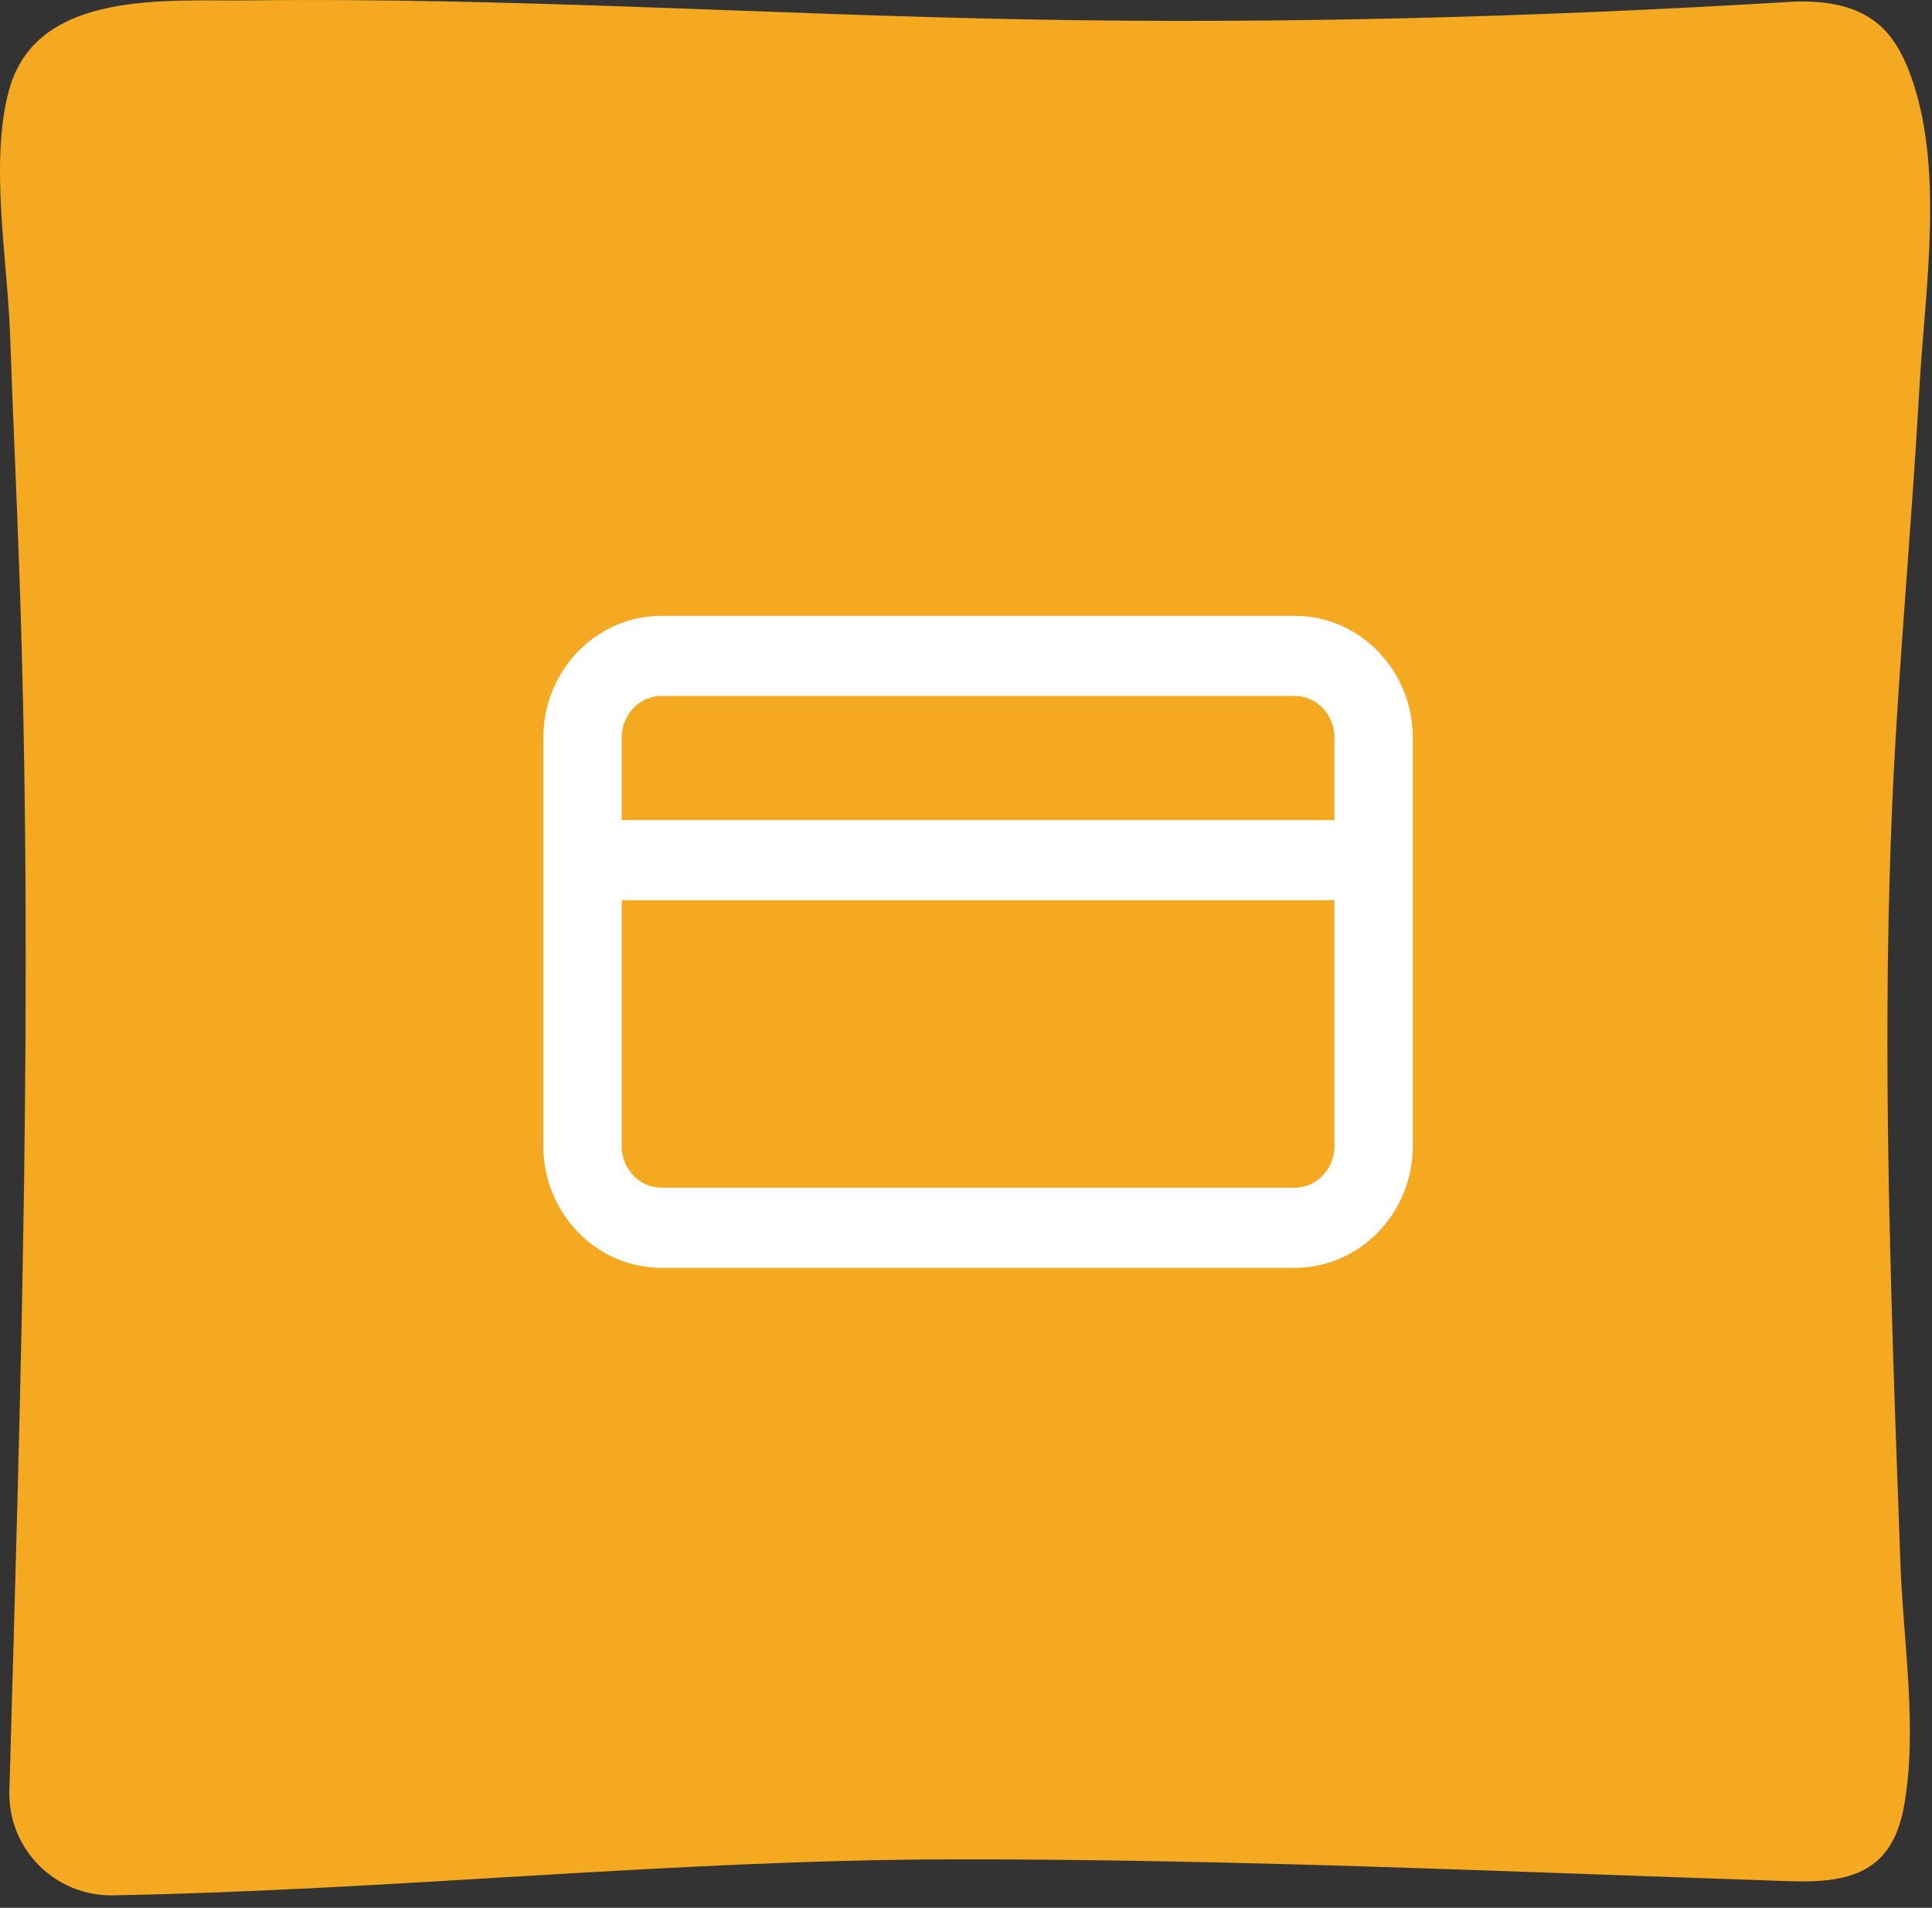 <svg width="80" height="79" viewBox="0 0 80 79" fill="none" xmlns="http://www.w3.org/2000/svg">
<rect x="0" y="0" width="80" height="79" fill="#333333" stroke="none"/>
<path d="M78.848 74.758C78.364 77.493 76.675 77.985 74.116 77.898C62.504 77.512 50.892 76.971 39.27 76.995C27.716 77.024 16.224 78.275 4.68 78.483C2.271 78.526 0.321 76.555 0.388 74.154C0.863 57.515 1.38 41.006 0.824 24.366C0.708 20.858 0.538 17.351 0.417 13.848C0.311 10.771 -0.439 6.712 0.374 3.731C1.516 -0.458 6.94 0.059 10.326 0.016C20.937 -0.115 31.794 0.605 42.502 0.803C52.972 1.001 63.573 0.711 74.014 0.083C75.33 0.001 76.758 0.141 77.769 0.992C78.354 1.48 78.741 2.166 79.022 2.876C80.57 6.78 79.704 11.993 79.477 16.08C79.206 20.936 78.775 25.782 78.49 30.633C78.045 38.208 78.103 45.803 78.311 53.384C78.412 57.181 78.558 60.974 78.693 64.767C78.809 67.975 79.409 71.584 78.848 74.753V74.758Z" fill="#F5A921"/>
<path fill-rule="evenodd" clip-rule="evenodd" d="M27.397 25.5C24.677 25.5 22.5 27.773 22.5 30.541V47.459C22.5 50.227 24.677 52.5 27.397 52.5H53.603C56.323 52.5 58.5 50.227 58.5 47.459V30.541C58.5 27.773 56.323 25.5 53.603 25.5H27.397ZM25.743 30.541C25.743 29.573 26.498 28.816 27.397 28.816H53.603C54.502 28.816 55.257 29.573 55.257 30.541V33.959H25.743V30.541ZM25.743 47.459V37.275H55.257V47.459C55.257 48.427 54.502 49.184 53.603 49.184H27.397C26.498 49.184 25.743 48.427 25.743 47.459Z" fill="white"/>
</svg>
